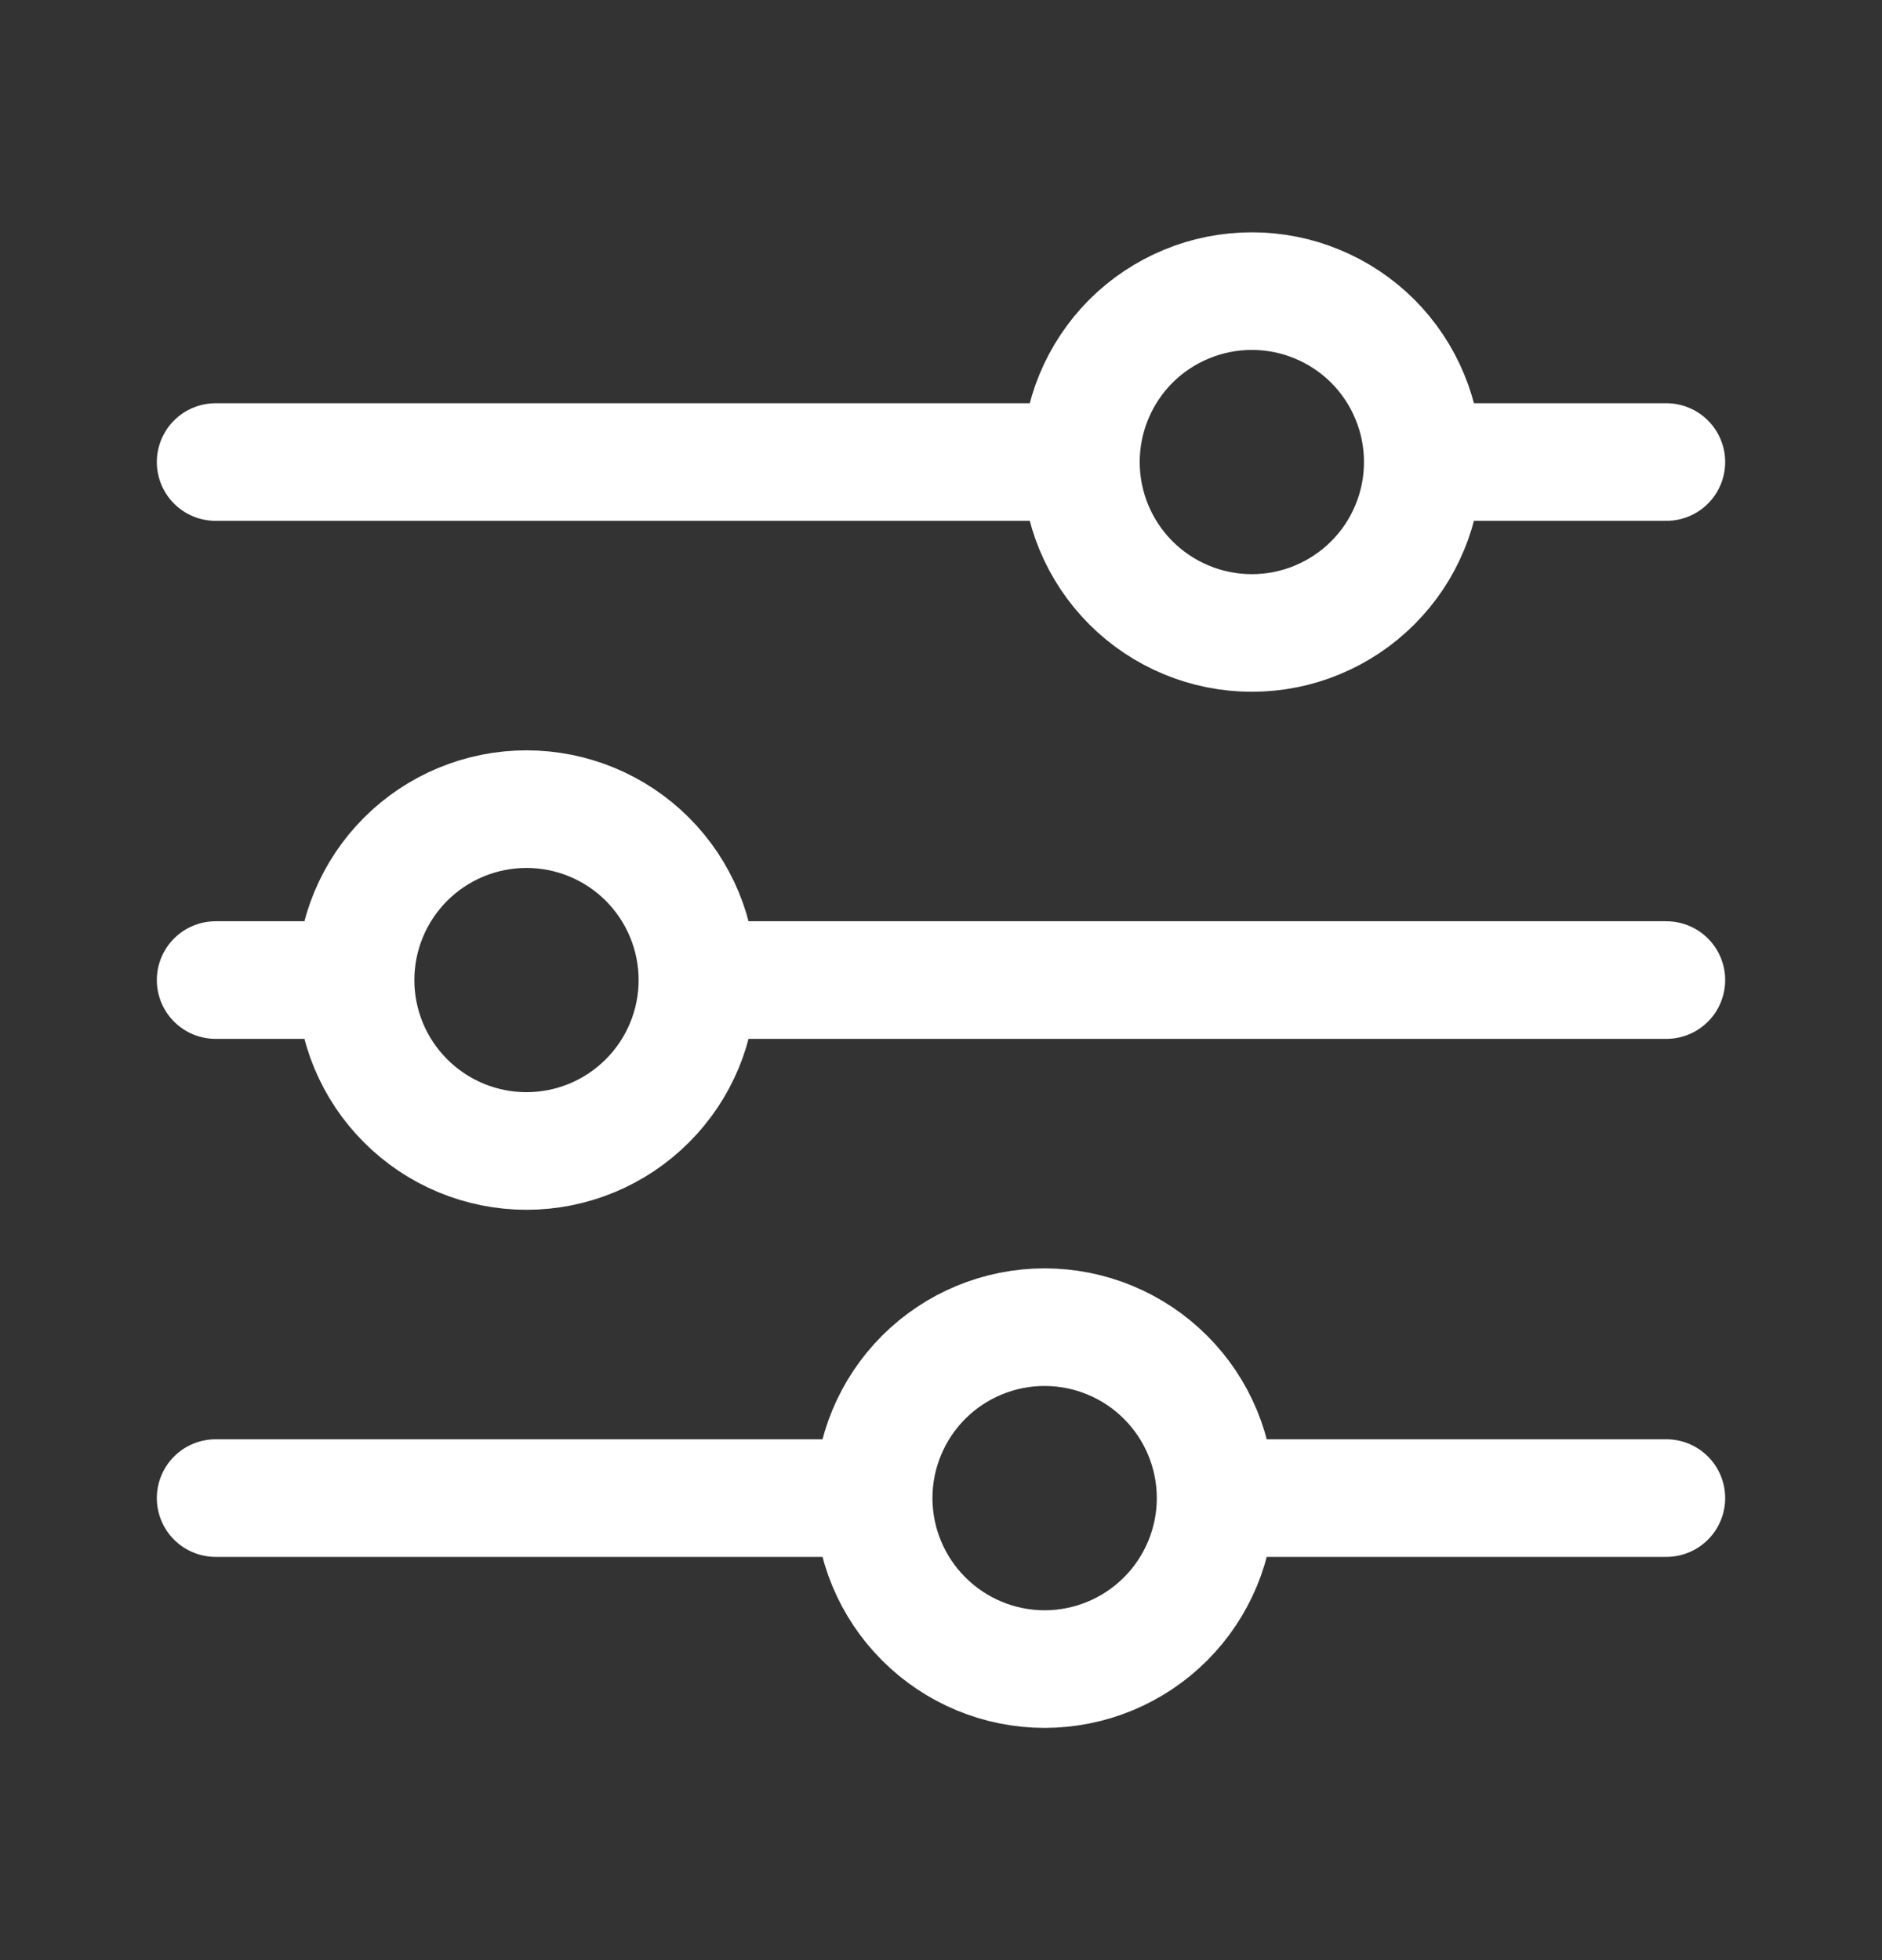 <svg width="24" height="25" viewBox="0 0 24 25" fill="none" xmlns="http://www.w3.org/2000/svg">
<rect x="0" y="0" width="24" height="25" fill="#333333" stroke="none"/>
<path d="M21.25 12.5H8.895M4.534 12.5H2.75M4.534 12.5C4.534 11.922 4.764 11.367 5.173 10.958C5.581 10.55 6.136 10.32 6.714 10.32C7.292 10.32 7.847 10.55 8.255 10.958C8.664 11.367 8.894 11.922 8.894 12.5C8.894 13.078 8.664 13.633 8.255 14.041C7.847 14.45 7.292 14.68 6.714 14.68C6.136 14.68 5.581 14.45 5.173 14.041C4.764 13.633 4.534 13.078 4.534 12.5ZM21.25 19.107H15.502M15.502 19.107C15.502 19.685 15.272 20.24 14.863 20.649C14.454 21.058 13.899 21.288 13.321 21.288C12.743 21.288 12.188 21.057 11.78 20.648C11.371 20.24 11.141 19.685 11.141 19.107M15.502 19.107C15.502 18.529 15.272 17.974 14.863 17.566C14.454 17.157 13.899 16.927 13.321 16.927C12.743 16.927 12.188 17.157 11.78 17.565C11.371 17.974 11.141 18.529 11.141 19.107M11.141 19.107H2.75M21.25 5.893H18.145M13.784 5.893H2.75M13.784 5.893C13.784 5.315 14.014 4.76 14.422 4.351C14.831 3.943 15.386 3.713 15.964 3.713C16.25 3.713 16.534 3.769 16.798 3.879C17.063 3.988 17.303 4.149 17.506 4.351C17.708 4.554 17.869 4.794 17.978 5.059C18.088 5.323 18.144 5.607 18.144 5.893C18.144 6.179 18.088 6.463 17.978 6.727C17.869 6.992 17.708 7.232 17.506 7.434C17.303 7.637 17.063 7.797 16.798 7.907C16.534 8.017 16.25 8.073 15.964 8.073C15.386 8.073 14.831 7.843 14.422 7.434C14.014 7.026 13.784 6.471 13.784 5.893Z" stroke="white" stroke-width="1.5" stroke-miterlimit="10" stroke-linecap="round"/>
</svg>
